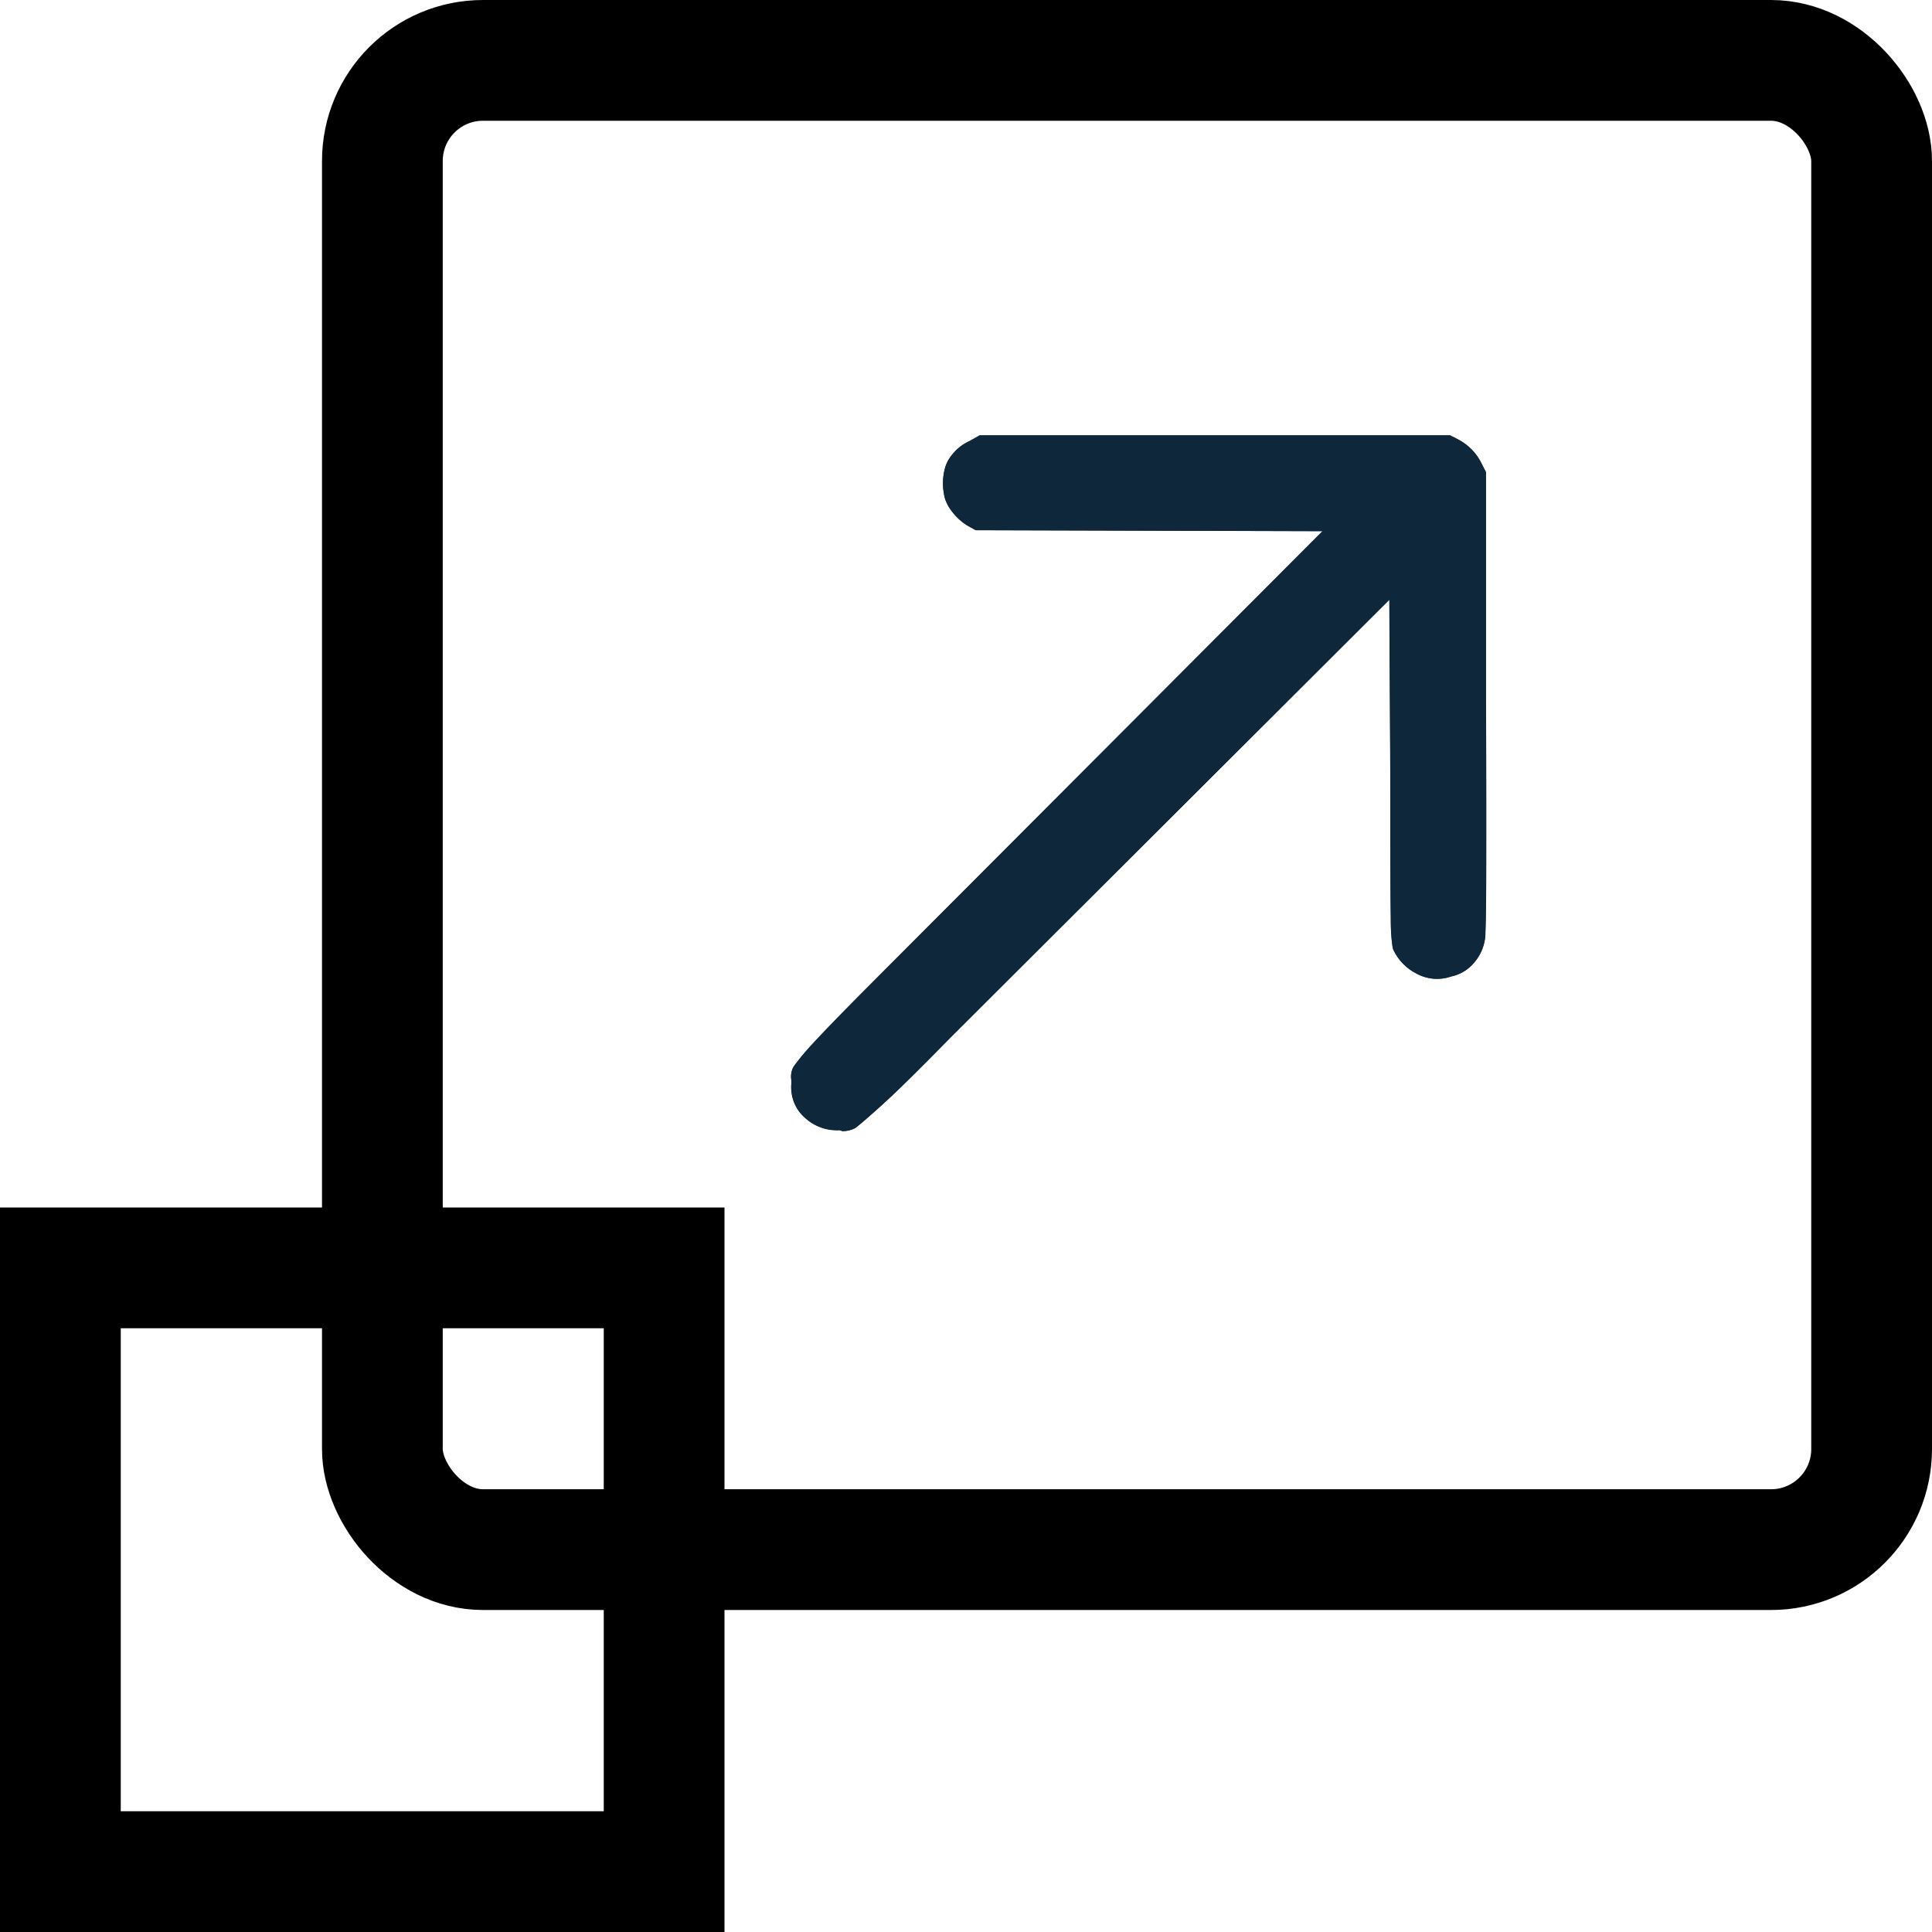 <svg xmlns="http://www.w3.org/2000/svg" xmlns:xlink="http://www.w3.org/1999/xlink" width="48" height="48" viewBox="0 0 48 48"><defs><clipPath id="clip-path"><rect id="Icon_Frame_Clip_Content_Mask_" data-name="Icon [Frame Clip Content Mask]" width="24.023" height="36.035" transform="translate(0 -24)" fill="none"></rect></clipPath></defs><g id="Group_101" data-name="Group 101" transform="translate(-783 -1285)"><g id="Rectangle_123" data-name="Rectangle 123" transform="translate(783 1315)" fill="none" stroke="#000" stroke-width="3"><rect width="18" height="18" stroke="none"></rect><rect x="1.5" y="1.5" width="15" height="15" fill="none"></rect></g><g id="Rectangle_124" data-name="Rectangle 124" transform="translate(791 1285)" fill="none" stroke="#000" stroke-width="3"><rect width="40" height="40" rx="4" stroke="none"></rect><rect x="1.5" y="1.5" width="37" height="37" rx="2.5" fill="none"></rect></g><g id="Icon_Clip_Content_" data-name="Icon (Clip Content)" transform="translate(798.988 1310.983)" clip-path="url(#clip-path)"><g id="Vector" transform="translate(3.666 -3.654)" fill="#0f273b"><path d="M4.422-11.364a1.1,1.1,0,0,0-.384.288.937.937,0,0,0-.216.384,1.465,1.465,0,0,0,0,.744,1.044,1.044,0,0,0,.2.36,1.416,1.416,0,0,0,.348.312l.216.12,8.616.024L2.19,1.907Q1.062,3.035.618,3.515a5.749,5.749,0,0,0-.564.672A.518.518,0,0,0,.006,4.5v.1a1.009,1.009,0,0,0,.348.852,1.166,1.166,0,0,0,.852.3l.072.024A.688.688,0,0,0,1.59,5.7q.192-.144.708-.612T3.966,3.443l10.9-10.872.024,4.272q0,2.976.012,3.636a3.507,3.507,0,0,0,.06.78,1.273,1.273,0,0,0,.6.612,1.06,1.06,0,0,0,.84.06,1.006,1.006,0,0,0,.564-.336,1.151,1.151,0,0,0,.276-.6q.048-.264.024-5.928V-10.6l-.1-.192a1.334,1.334,0,0,0-.6-.624l-.192-.1H4.686Z" stroke="none"></path><path d="M 4.686 -11.509 L 16.373 -11.509 L 16.565 -11.413 C 16.837 -11.269 17.037 -11.061 17.165 -10.789 L 17.261 -10.597 L 17.261 -4.933 C 17.277 -1.157 17.269 0.819 17.237 0.995 C 17.205 1.219 17.113 1.419 16.961 1.595 C 16.809 1.771 16.621 1.883 16.397 1.931 C 16.109 2.027 15.829 2.007 15.558 1.871 C 15.286 1.735 15.086 1.531 14.958 1.259 C 14.926 1.179 14.906 0.919 14.898 0.479 C 14.89 0.039 14.886 -1.173 14.886 -3.157 L 14.862 -7.429 L 3.966 3.443 C 3.198 4.227 2.642 4.775 2.298 5.087 C 1.954 5.399 1.718 5.603 1.59 5.699 C 1.494 5.747 1.39 5.771 1.278 5.771 L 1.206 5.747 C 0.886 5.763 0.602 5.663 0.354 5.447 C 0.106 5.231 -0.01 4.947 0.006 4.595 L 0.006 4.499 C -0.01 4.387 0.006 4.283 0.054 4.187 C 0.134 4.059 0.322 3.835 0.618 3.515 C 0.914 3.195 1.438 2.659 2.19 1.907 L 13.206 -9.133 L 4.59 -9.157 L 4.374 -9.277 C 4.246 -9.357 4.13 -9.461 4.026 -9.589 C 3.922 -9.717 3.854 -9.837 3.822 -9.949 C 3.758 -10.205 3.758 -10.453 3.822 -10.693 C 3.854 -10.82 3.926 -10.948 4.038 -11.076 C 4.15 -11.204 4.278 -11.3 4.422 -11.364 L 4.686 -11.509 Z" stroke="none" fill="#0f273b"></path></g></g></g></svg>